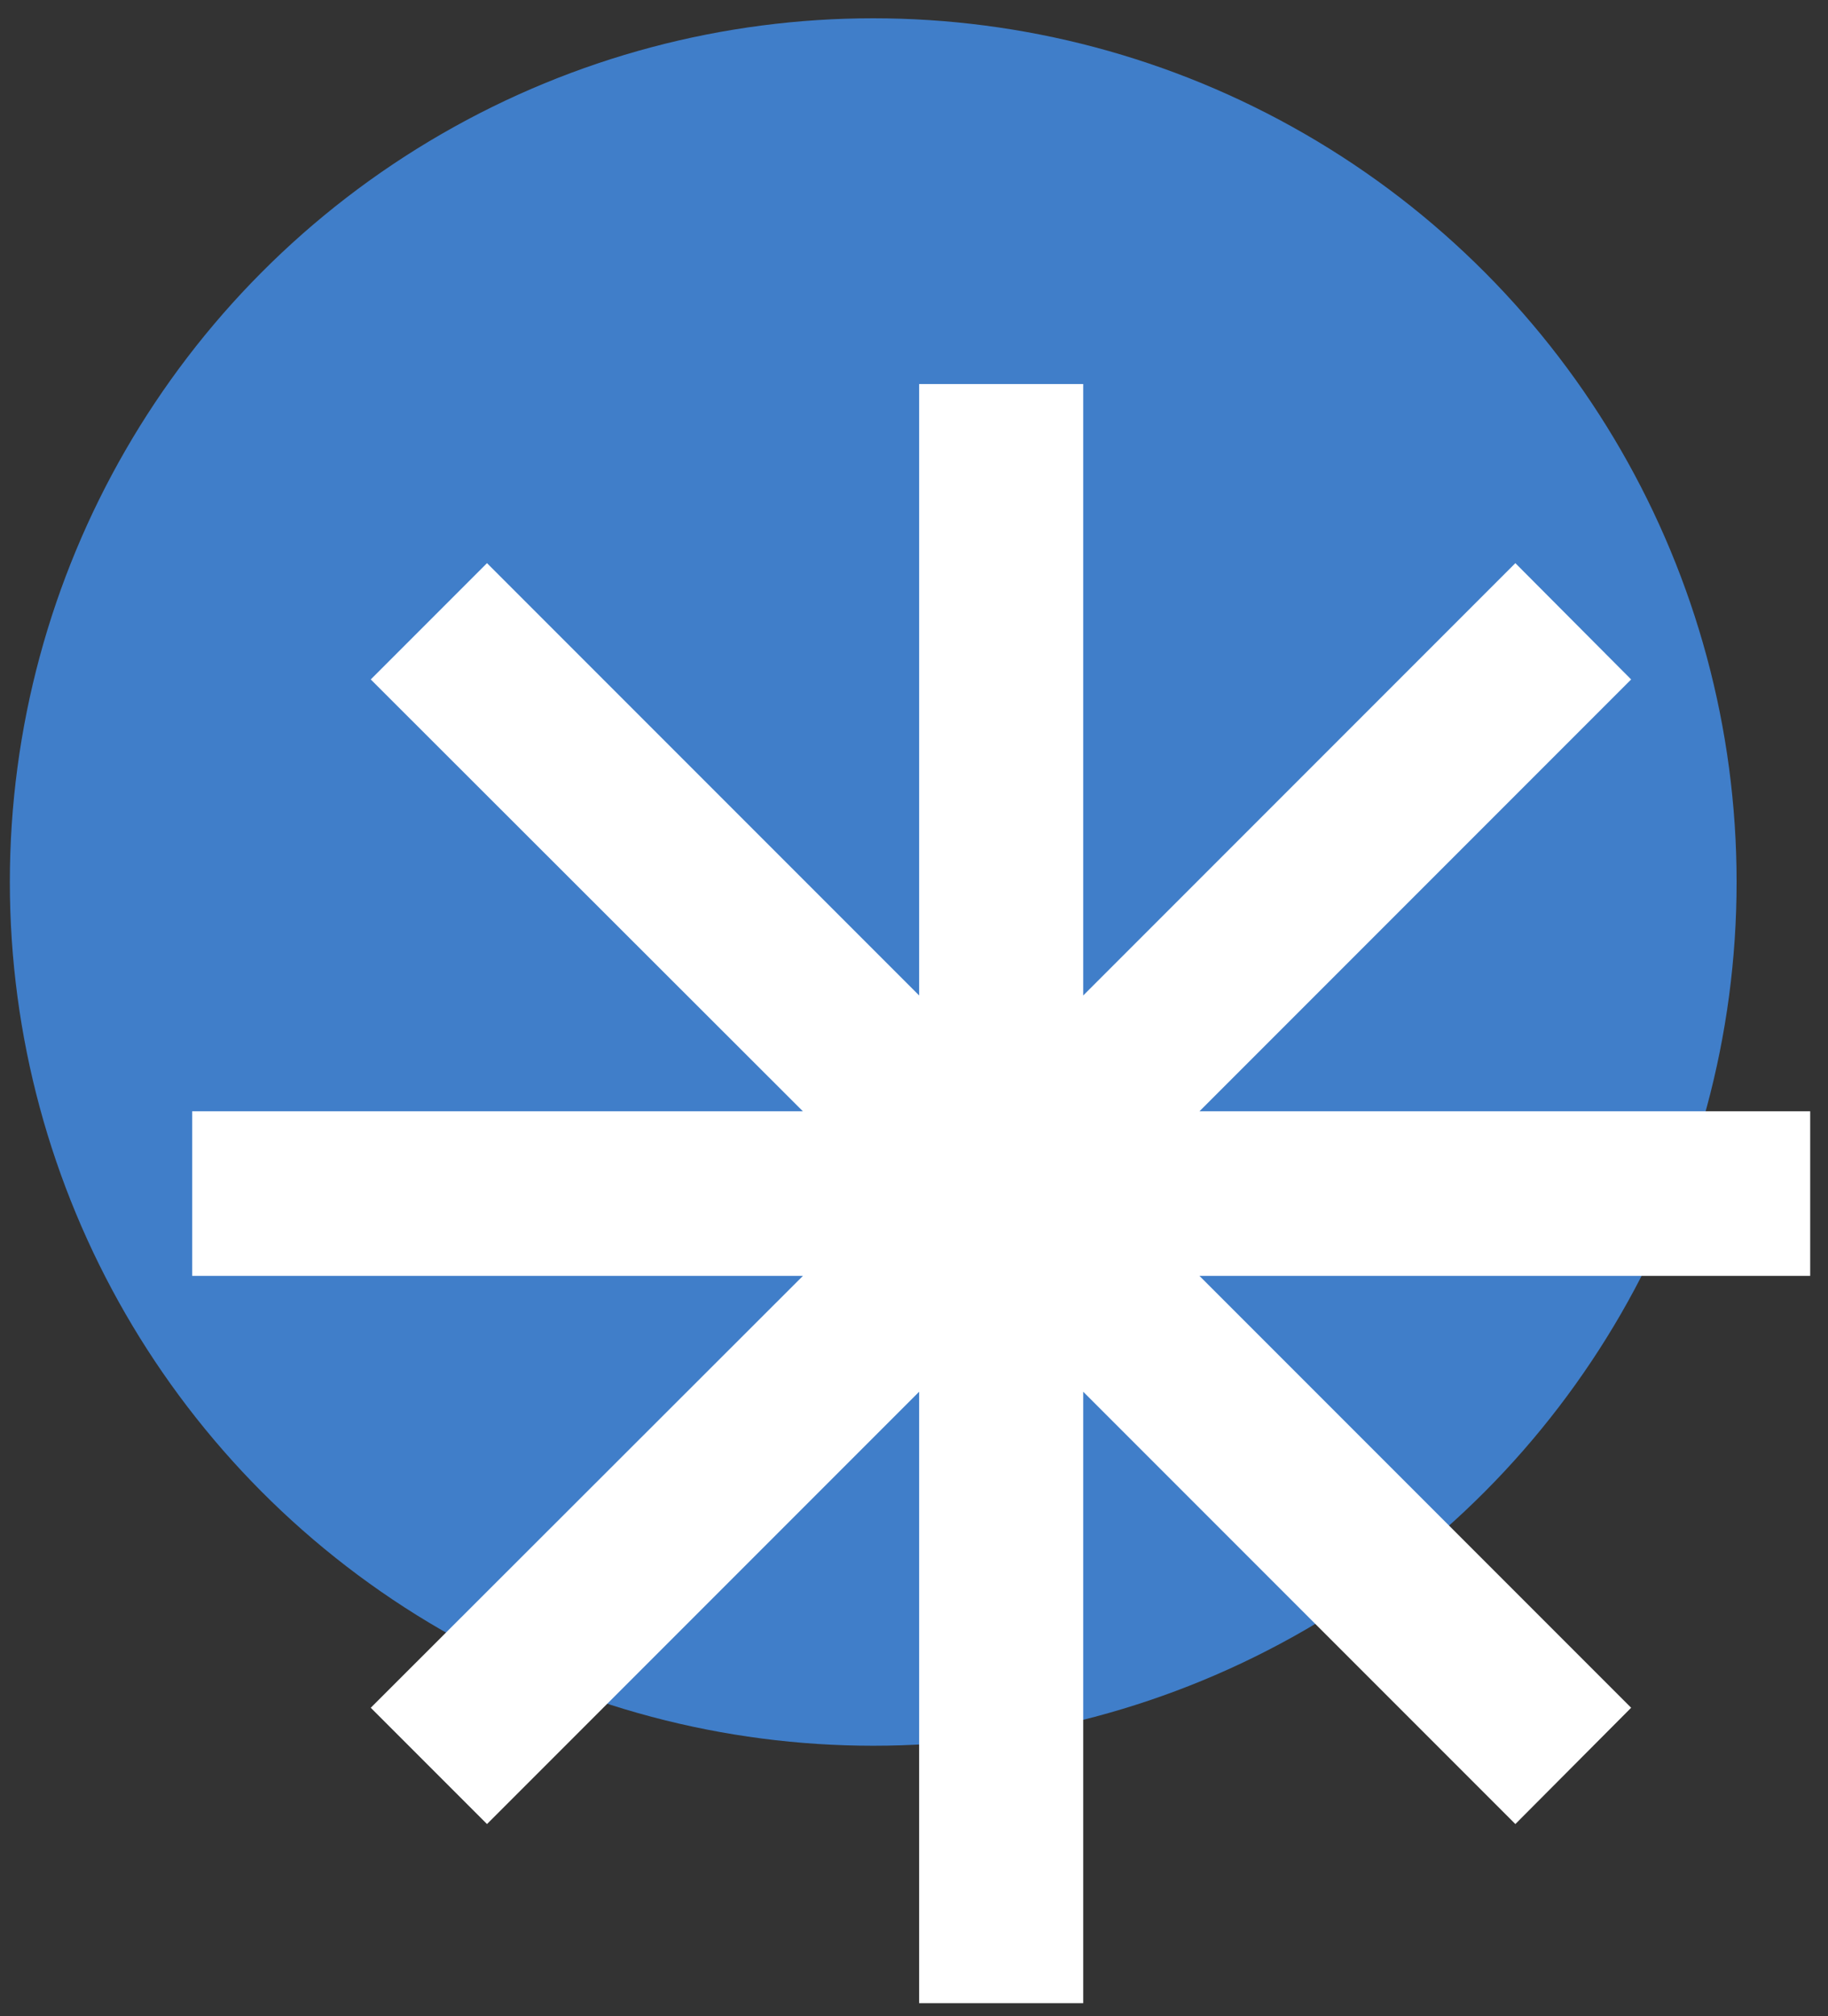 <svg xmlns="http://www.w3.org/2000/svg" width="78" height="86" viewBox="0 0 78 86"><rect x="0" y="0" width="78" height="86" fill="#333333" stroke="none"/><g fill="none"><circle cx="37.26" cy="37.62" r="36.84" fill="#407EC9"></circle><polygon fill="#FFF" points="77.24 47.4 51.18 47.4 69.6 28.98 64.66 24.02 46.22 42.46 46.22 16.38 39.22 16.38 39.22 42.46 20.78 24.02 15.82 28.98 34.26 47.4 8.2 47.4 8.2 54.42 34.26 54.42 15.82 72.84 20.78 77.8 39.22 59.36 39.22 85.44 46.22 85.44 46.22 59.36 64.66 77.8 69.6 72.84 51.18 54.42 77.24 54.42"></polygon></g></svg>